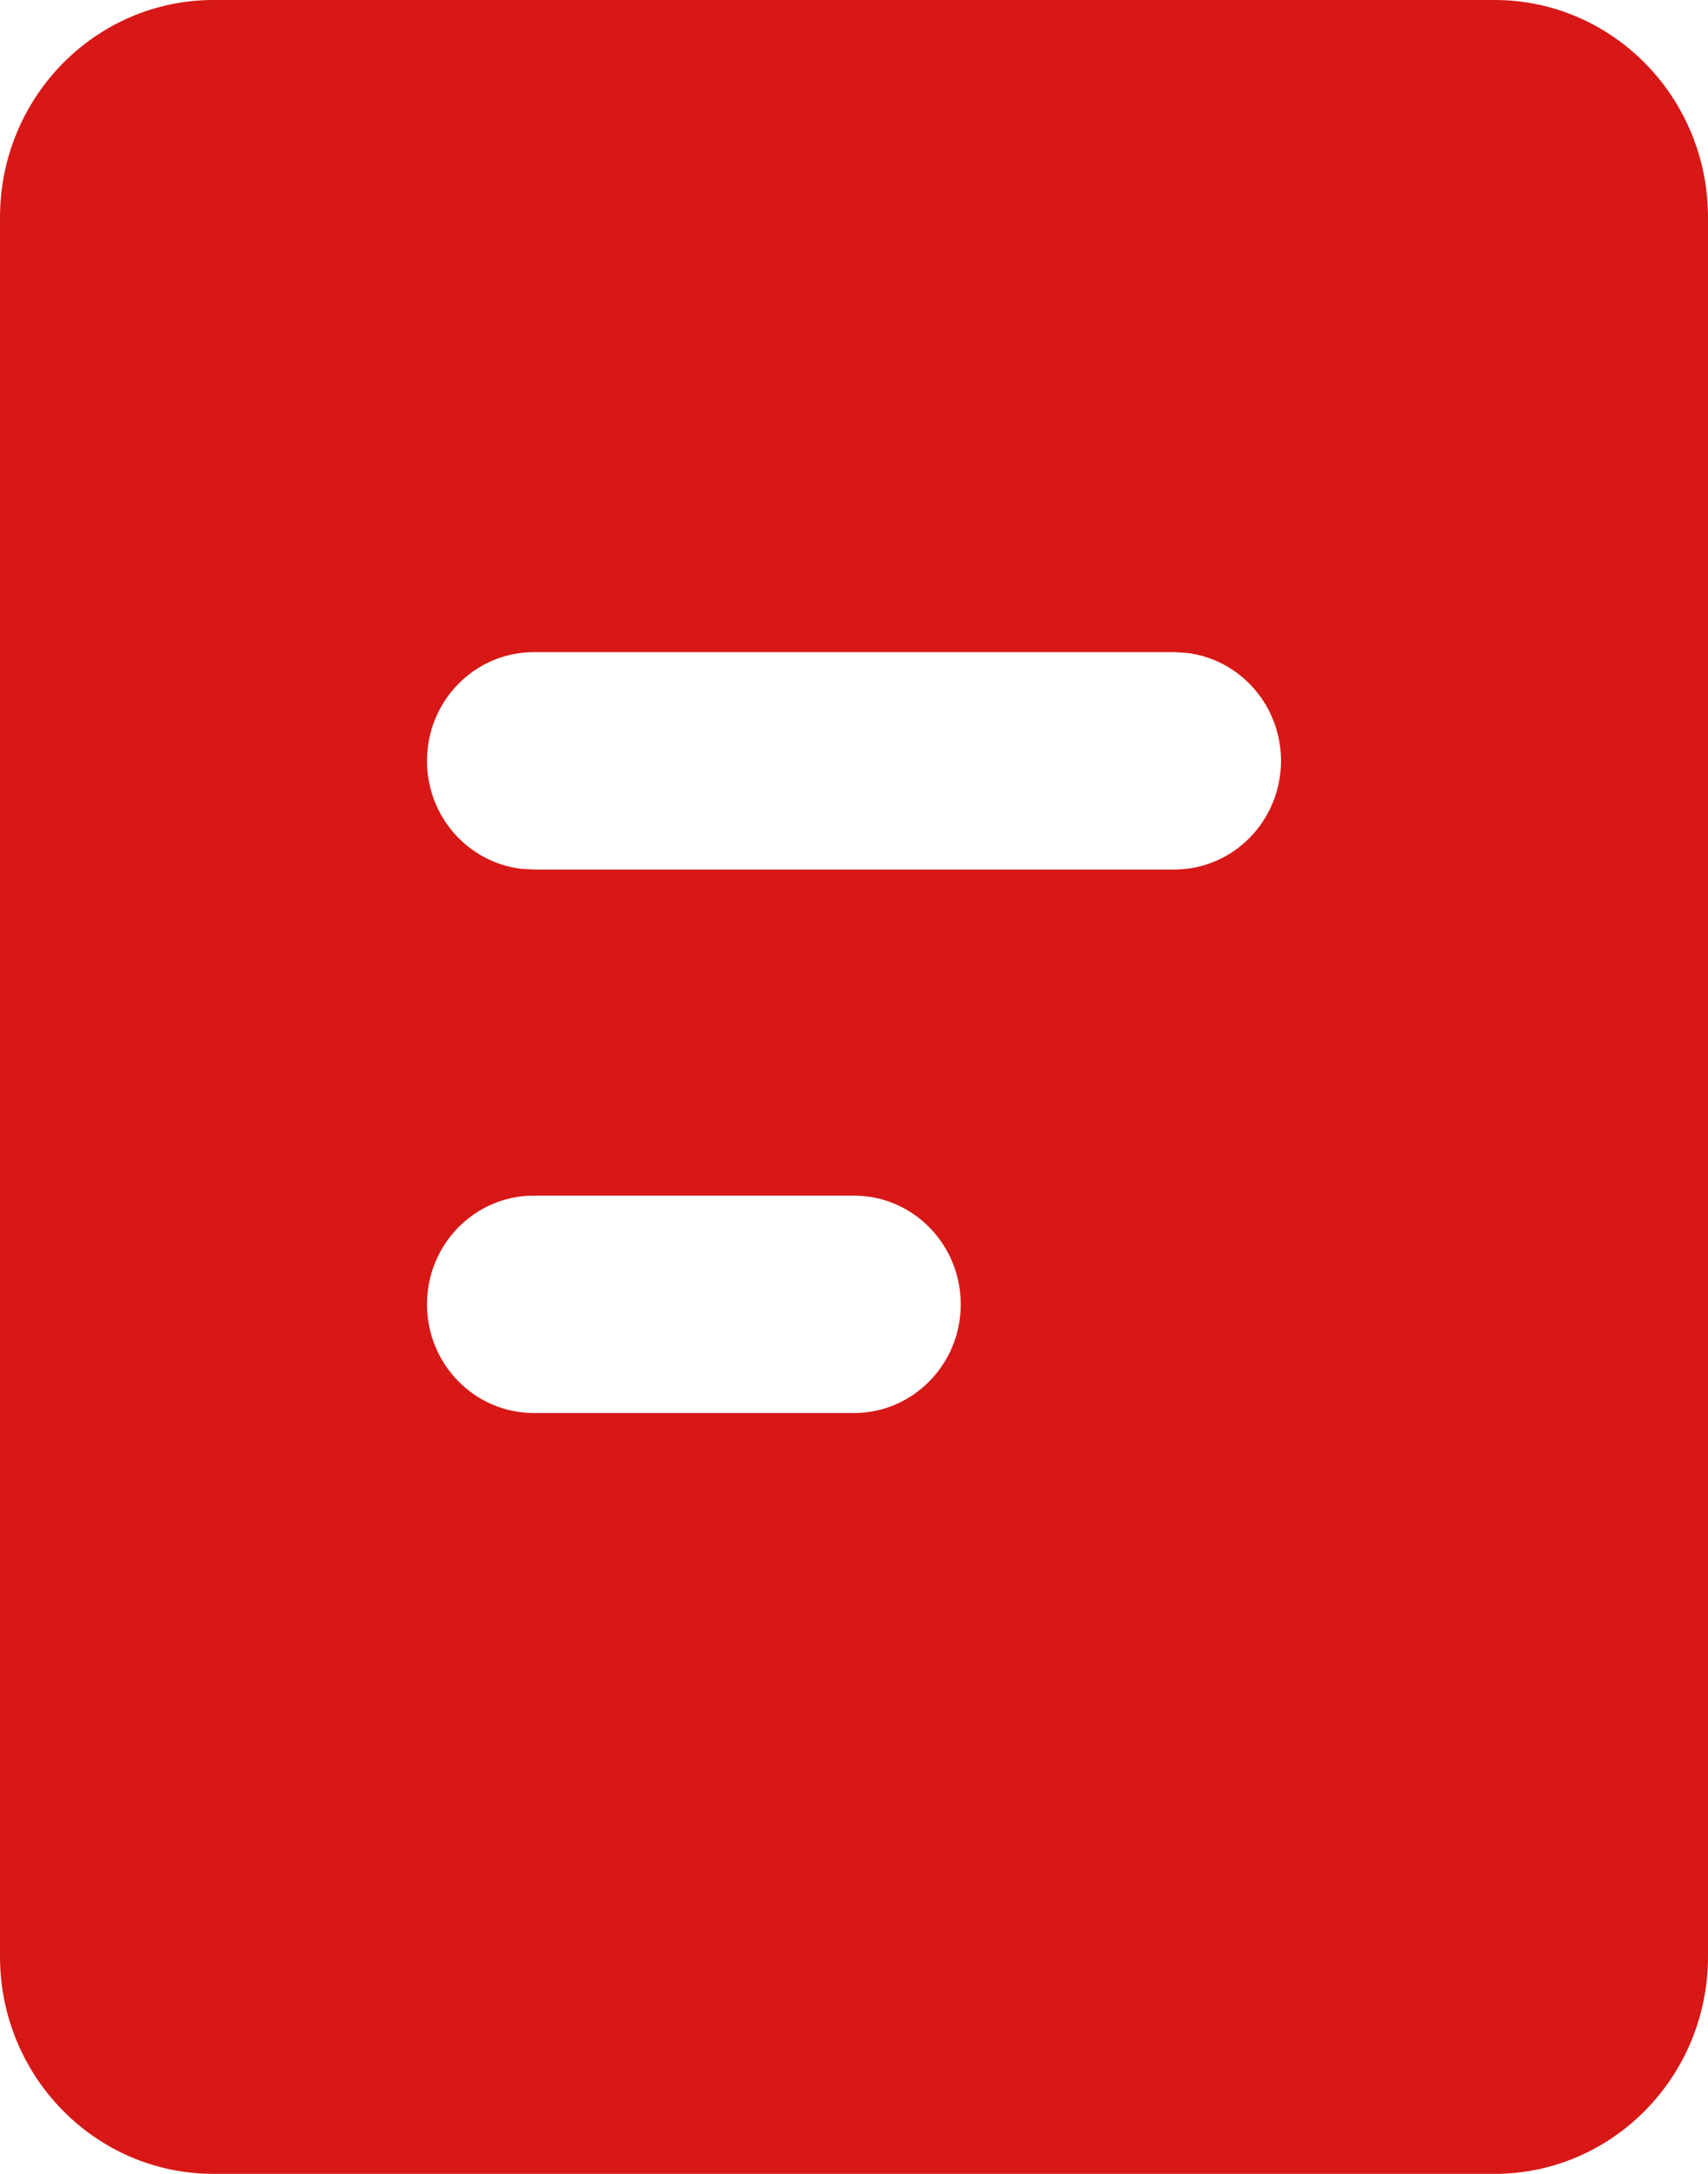 <?xml version="1.0" encoding="UTF-8"?> <svg xmlns="http://www.w3.org/2000/svg" width="44" height="56" viewBox="0 0 44 56" fill="none"> <path d="M38.5 0C41.538 0 44 2.507 44 5.6V50.4C44 53.493 41.538 56 38.5 56H5.5C2.462 56 0 53.493 0 50.4V5.6C0 2.507 2.462 0 5.5 0H38.5ZM22 30.8H13.75C12.231 30.8 11 32.054 11 33.6C11 35.146 12.231 36.4 13.75 36.4H22C23.519 36.4 24.75 35.146 24.75 33.6C24.75 32.054 23.519 30.8 22 30.8ZM30.25 16.8H13.75C12.231 16.8 11 18.054 11 19.6C11 21.036 12.062 22.219 13.429 22.381L13.75 22.4H30.25C31.769 22.4 33 21.146 33 19.6C33 18.164 31.938 16.981 30.571 16.819L30.25 16.8Z" fill="#D71816"></path> </svg> 